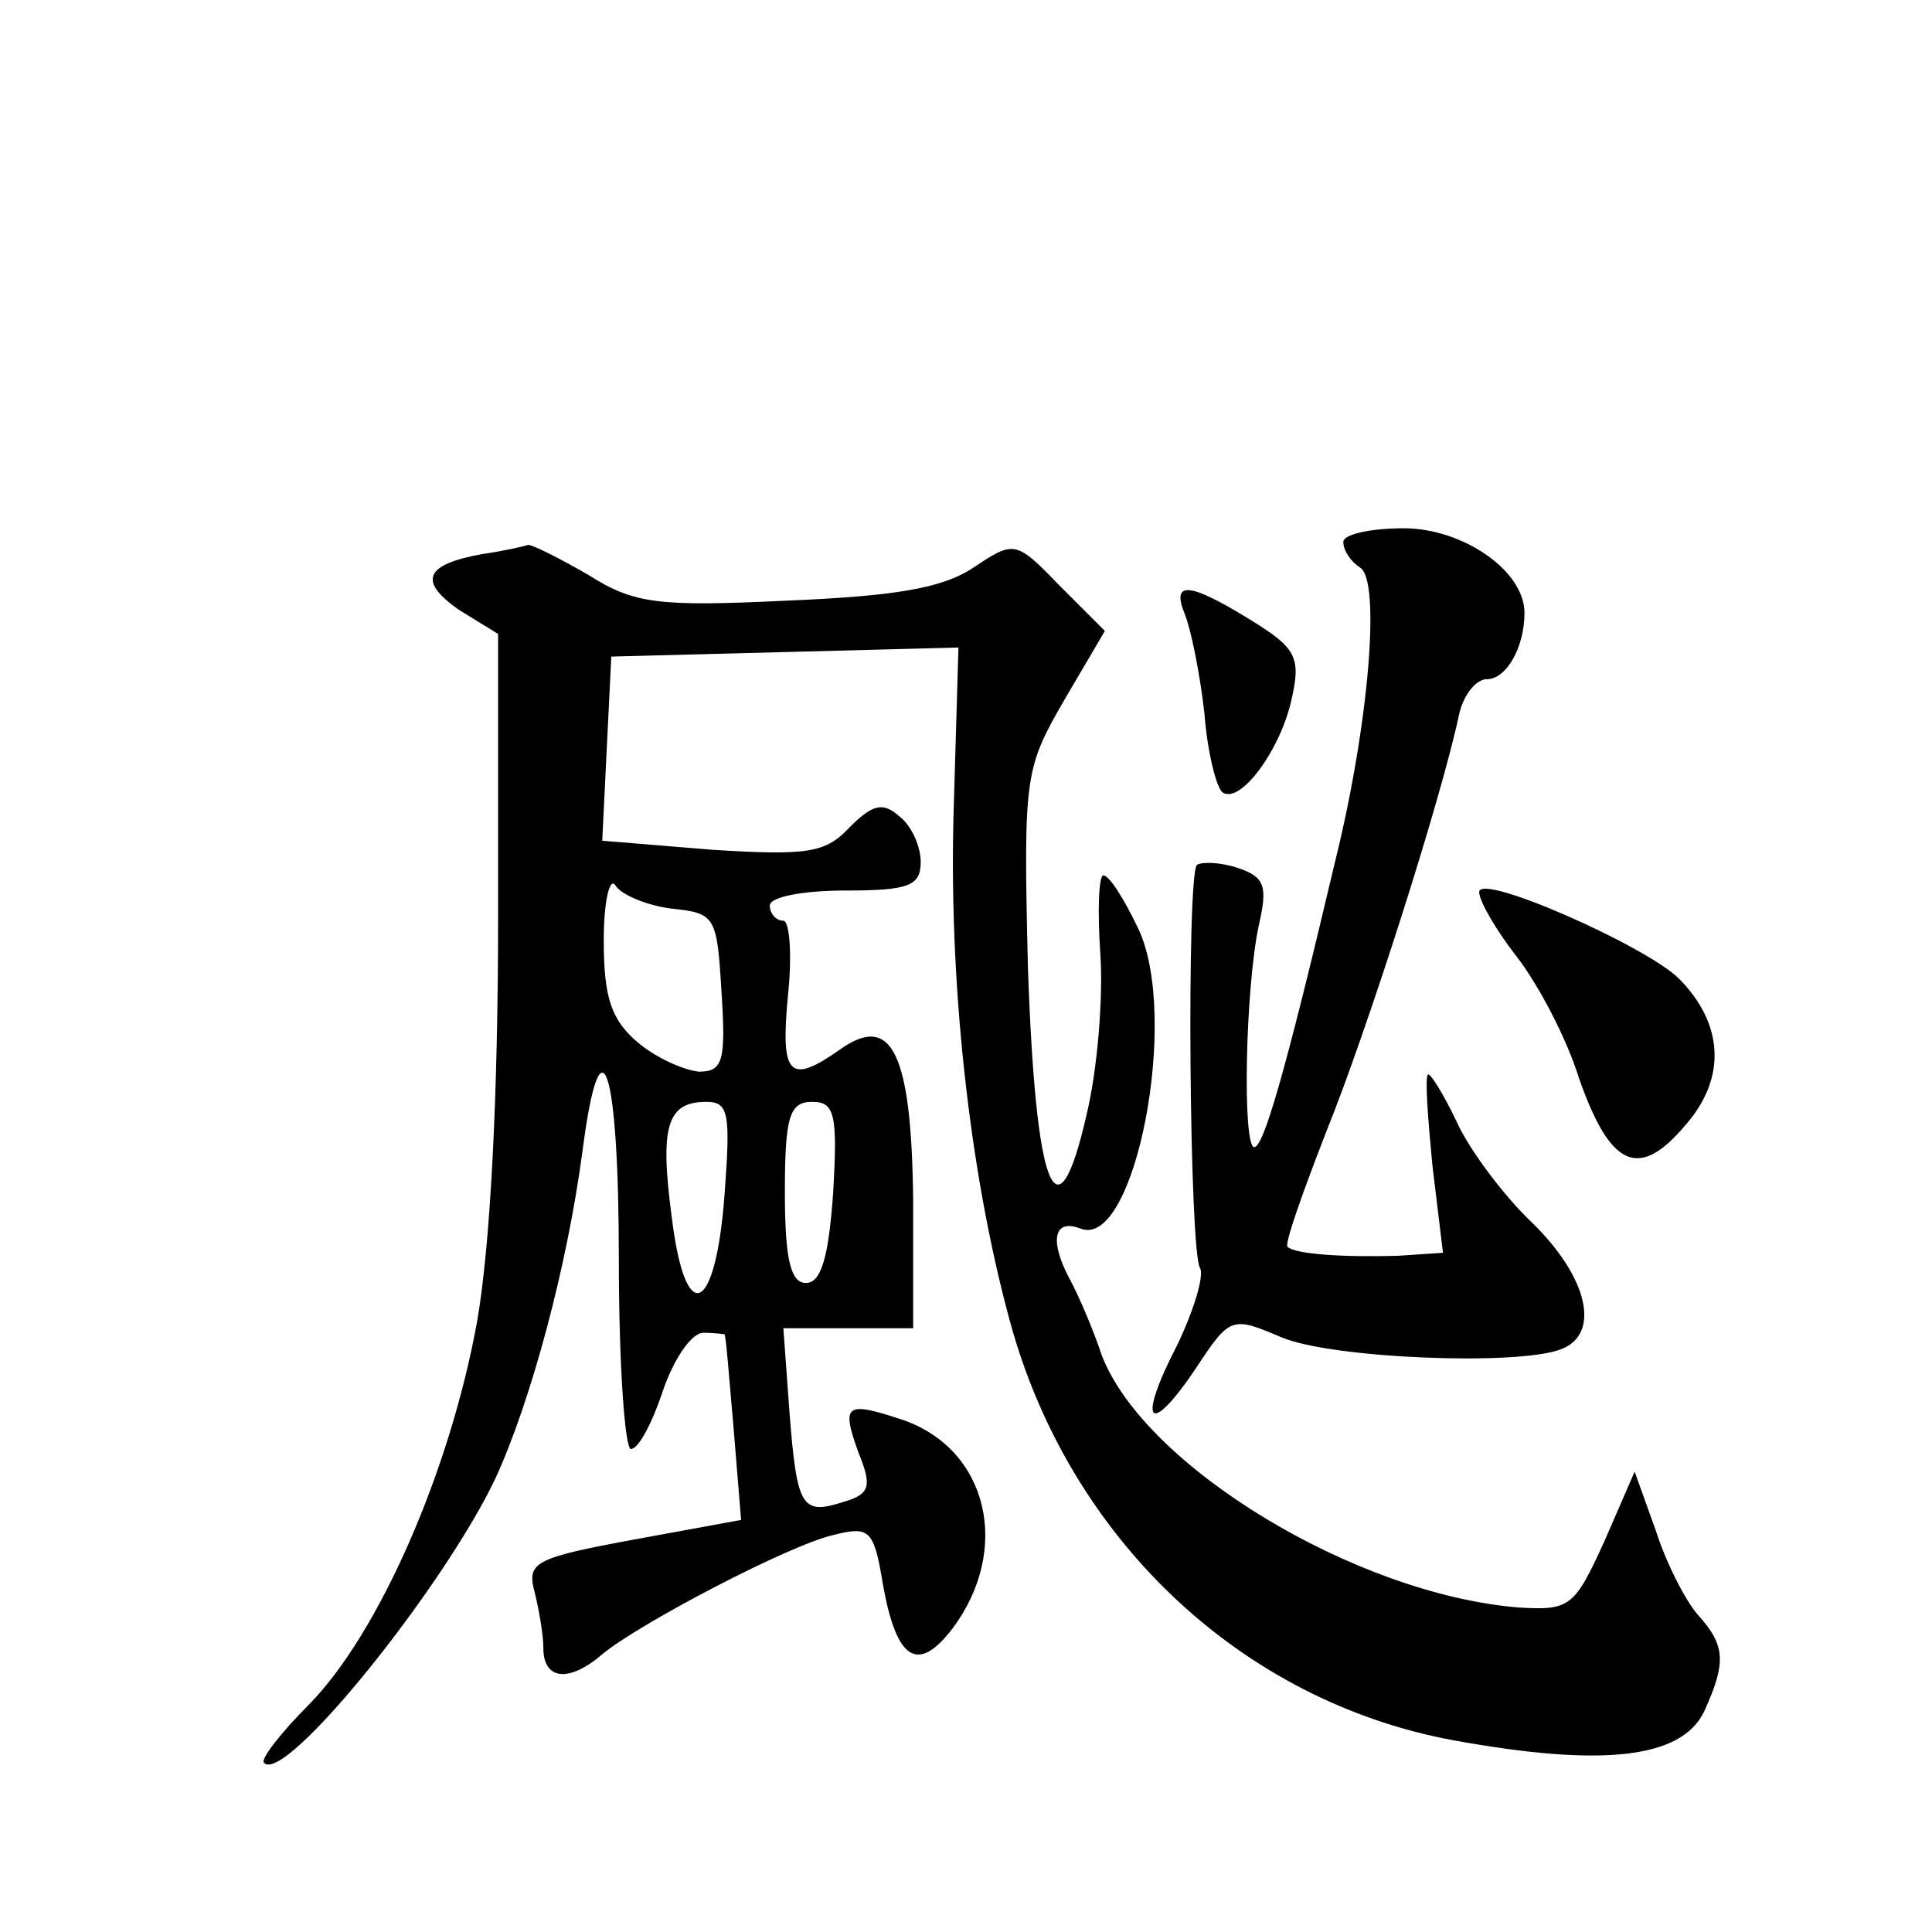 <?xml version="1.0" standalone="no"?>
<!DOCTYPE svg PUBLIC "-//W3C//DTD SVG 20010904//EN"
 "http://www.w3.org/TR/2001/REC-SVG-20010904/DTD/svg10.dtd">
<svg version="1.0" xmlns="http://www.w3.org/2000/svg"
 width="128pt" height="128pt" viewBox="0 0 128 128"
 preserveAspectRatio="xMidYMid meet">
<g transform="translate(0,128) scale(0.1,-0.1)"
fill="#0" stroke="none">
<path d="M890 921 c0 -6 5 -13 11 -17 14 -8 6 -105 -17 -197 -33 -140 -47 -187
-53 -187 -8 0 -6 105 3 147 6 26 4 32 -14 38 -12 4 -24 4 -27 2 -7 -7 -5 -256 2
-267 3 -5 -4 -28 -15 -51 -27 -52 -19 -62 12 -16 23 35 24 35 57 21 33 -14 156
-19 185 -8 27 10 18 48 -19 84 -19 18 -42 49 -50 67 -9 19 -18 33 -19 31 -2 -2
0 -29 3 -60 l7 -58 -30 -2 c-36 -1 -68 1 -73 6 -2 2 10 36 26 77 27 67 76 220 88
277 3 12 11 22 18 22 13 0 25 21 25 44 0 28 -41 56 -80 56 -22 0 -40 -4 -40 -9z
M320 913 c-39 -7 -43 -18 -16 -37 l26 -16 0 -188 c0 -117 -5 -217 -14 -268 -18
-99 -65 -206 -111 -253 -19 -19 -33 -37 -30 -39 14 -14 118 115 153 188 24 52 48
142 58 218 12 92 24 56 24 -73 0 -69 4 -125 8 -125 5 0 14 17 21 38 7 21 19 39
27 39 8 0 14 -1 14 -1 1 -1 3 -28 6 -62 l5 -61 -71 -13 c-65 -12 -71 -15 -66 -34
3 -12 6 -29 6 -38 0 -21 17 -23 39 -4 24 20 123 72 153 79 24 6 27 4 33 -33 9 -50
23 -59 46 -29 39 52 24 118 -32 138 -39 13 -42 11 -30 -22 9 -22 7 -27 -10 -32
-28 -9 -31 -4 -36 60 l-4 55 43 0 43 0 0 84 c-1 98 -14 125 -48 101 -34 -24 -40
-18 -35 35 3 28 1 50 -3 50 -5 0 -9 5 -9 10 0 6 23 10 50 10 42 0 50 3 50 19 0
10 -6 24 -14 30 -11 10 -18 8 -33 -7 -16 -17 -27 -19 -91 -15 l-73 6 3 61 3 61
115 3 115 3 -3 -102 c-4 -117 10 -245 37 -344 39 -144 153 -252 294 -278 99 -18
151 -12 166 19 15 33 14 44 -4 64 -8 9 -21 34 -28 56 l-14 39 -20 -46 c-20 -44
-23 -46 -57 -44 -109 9 -248 94 -276 167 -6 18 -16 41 -21 50 -14 26 -11 41 7 34
36 -14 66 141 38 199 -9 19 -19 35 -23 35 -3 0 -4 -23 -2 -52 2 -29 -2 -77 -9 -106
-20 -88 -34 -50 -39 98 -3 126 -2 131 24 176 l27 46 -30 30 c-29 30 -30 30 -57
12 -21 -14 -53 -19 -125 -22 -84 -4 -100 -2 -130 17 -19 11 -37 20 -40 20 -3 -1
-16 -4 -30 -6z m125 -235 c29 -3 30 -5 33 -55 3 -46 1 -53 -15 -53 -10 1 -28 9
-40 19 -18 15 -23 30 -23 68 0 26 4 43 8 36 4 -6 21 -13 37 -15z m35 -190 c-6 -79
-26 -88 -35 -14 -8 60 -3 76 23 76 15 0 16 -8 12 -62z m72 2 c-3 -43 -8 -60 -18
-60 -10 0 -14 15 -14 60 0 50 3 60 18 60 15 0 17 -8 14 -60z M785 873 c4 -10 10
-39 13 -66 2 -26 8 -49 12 -52 12 -8 39 29 46 63 6 27 2 33 -27 51 -42 26 -53 26
-44 4z M980 689 c0 -6 11 -25 25 -43 14 -18 33 -54 41 -80 21 -60 40 -68 71 -31
27 31 25 67 -5 97 -23 22 -132 70 -132 57z"/>
</g>
</svg>
